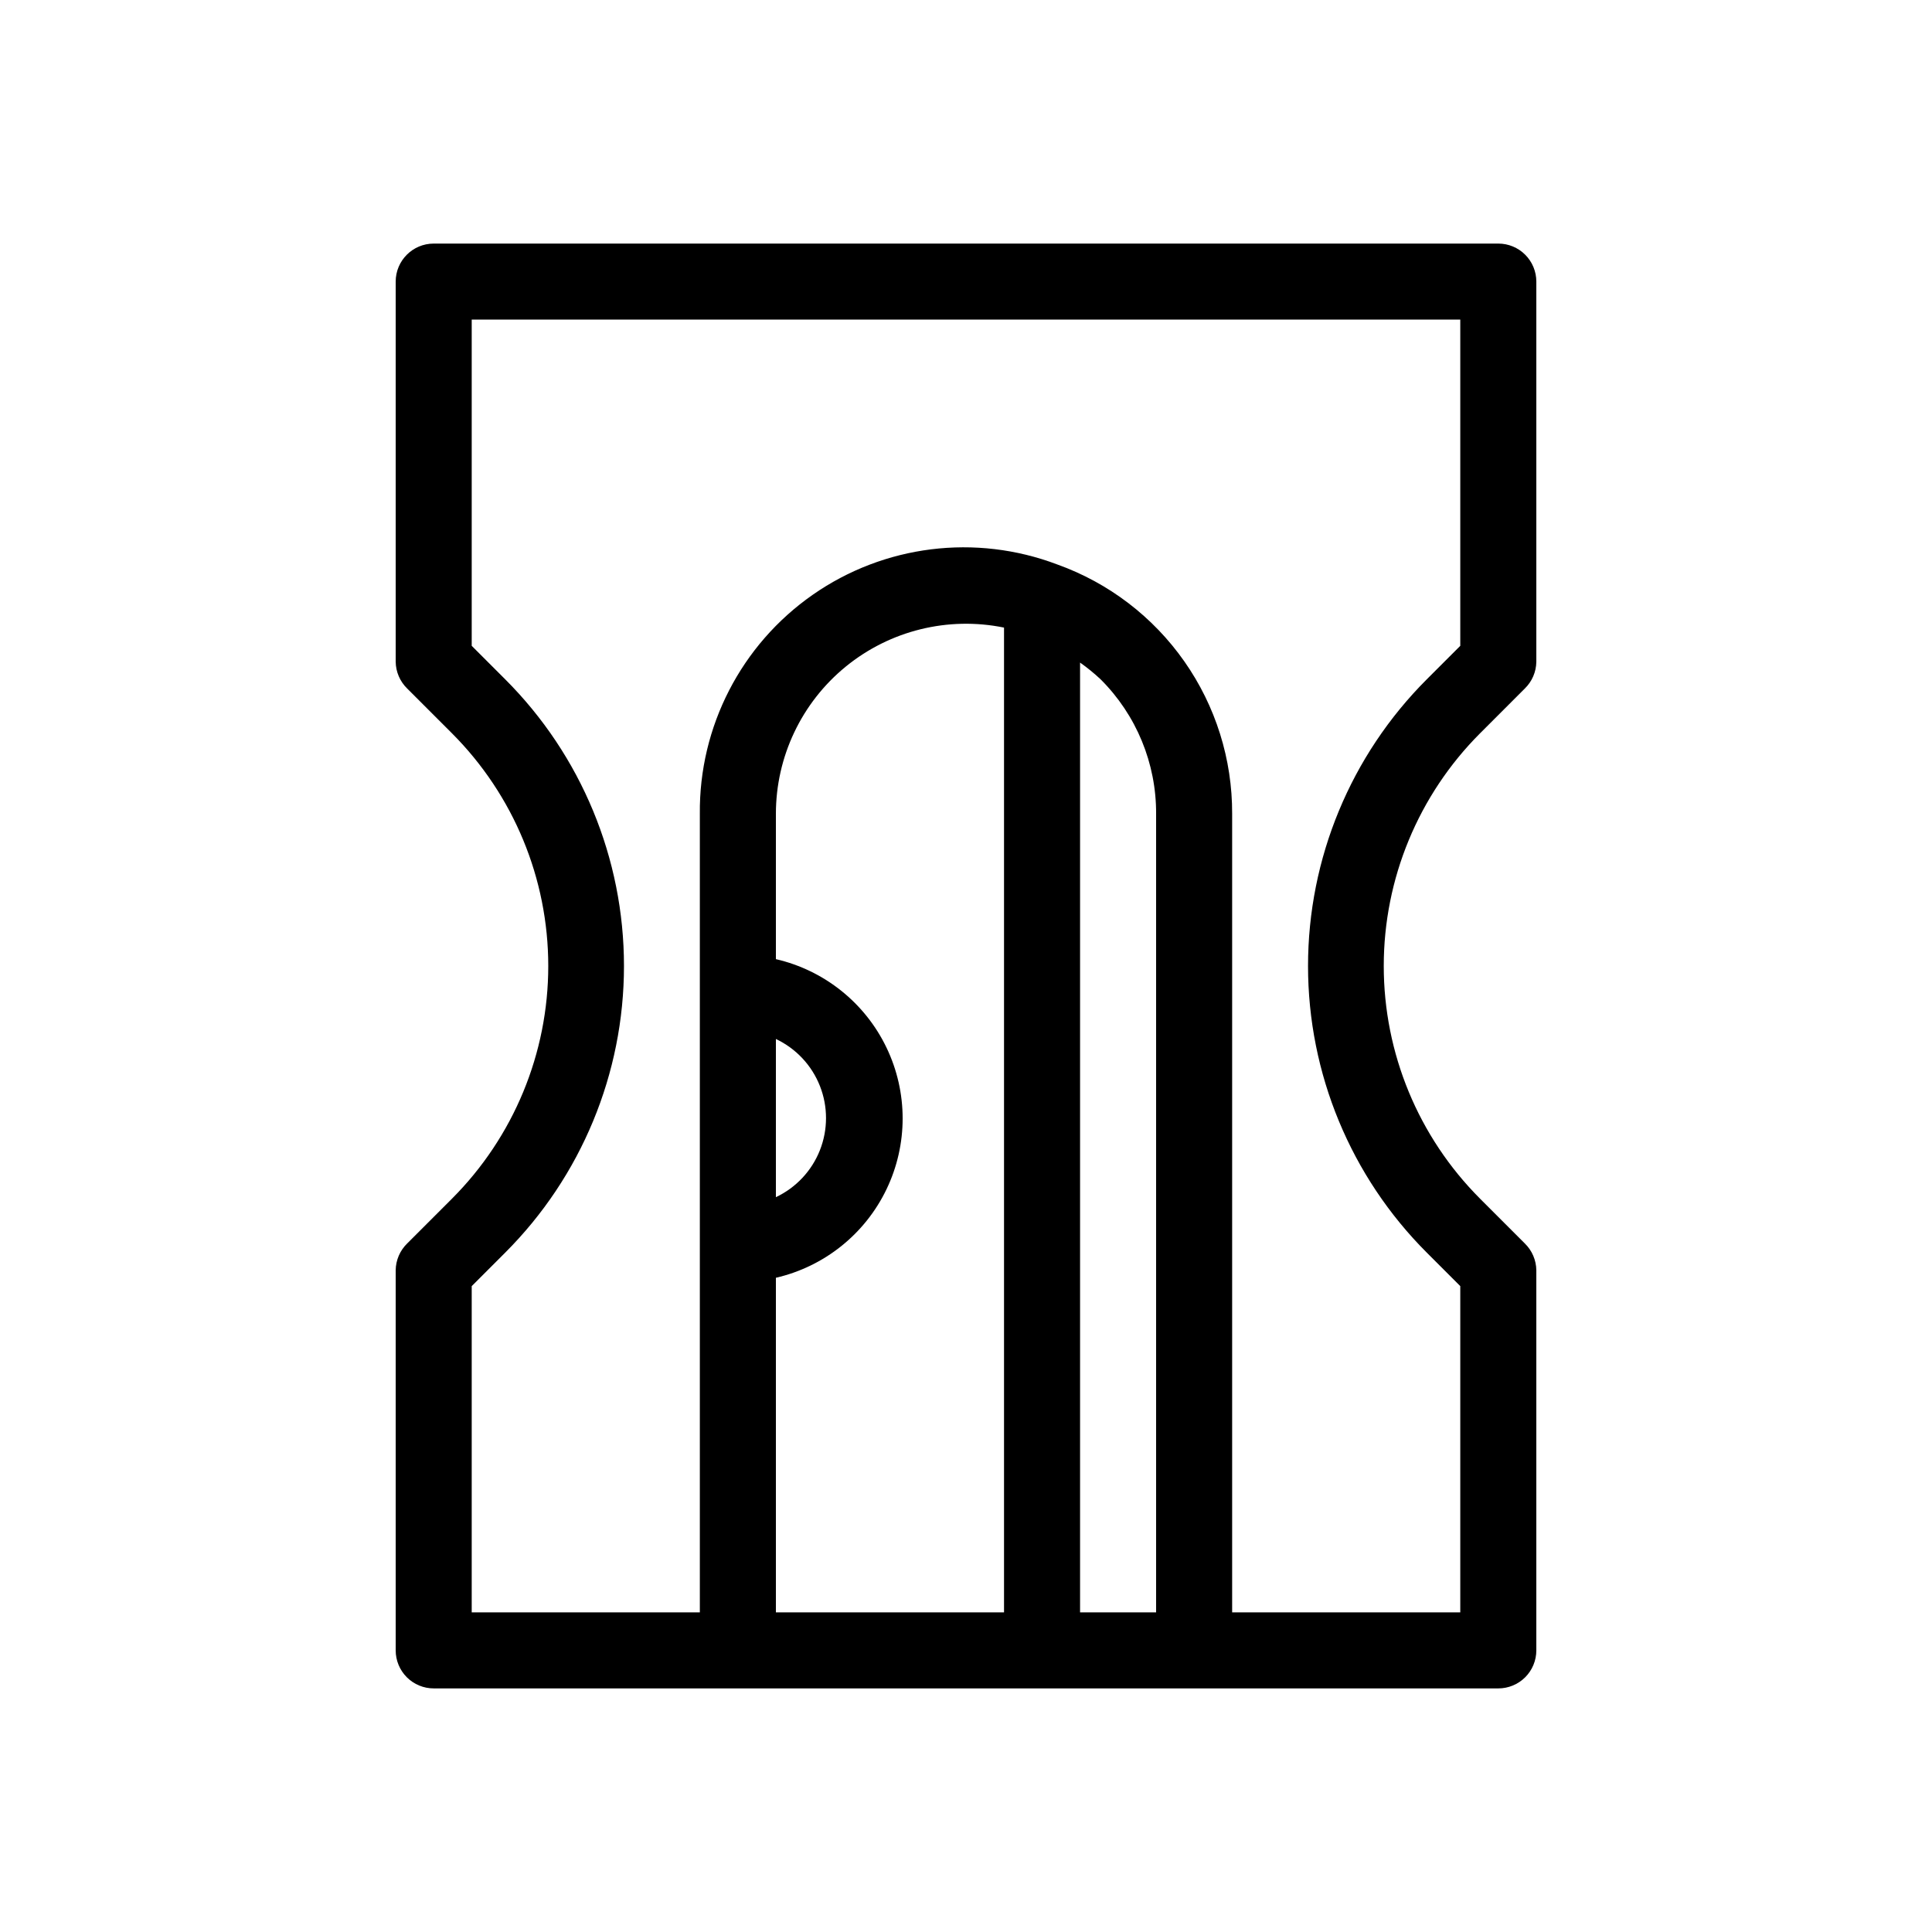 <?xml version="1.0" encoding="UTF-8"?>
<!-- Uploaded to: SVG Repo, www.svgrepo.com, Generator: SVG Repo Mixer Tools -->
<svg fill="#000000" width="800px" height="800px" version="1.1" viewBox="144 144 512 512" xmlns="http://www.w3.org/2000/svg">
 <path d="m548.12 326.44c1.898-1.859 2.984-4.394 3.023-7.051v-100.76c0-2.676-1.062-5.238-2.949-7.125-1.891-1.891-4.453-2.953-7.125-2.953h-282.13c-5.566 0-10.078 4.512-10.078 10.078v100.76c0.039 2.656 1.125 5.191 3.023 7.051l11.891 11.891c16.34 16.363 25.52 38.543 25.52 61.668s-9.18 45.305-25.52 61.664l-11.891 11.891c-1.898 1.859-2.984 4.394-3.023 7.055v100.76c0 2.672 1.062 5.234 2.953 7.125 1.887 1.887 4.449 2.949 7.125 2.949h282.13c2.672 0 5.234-1.062 7.125-2.949 1.887-1.891 2.949-4.453 2.949-7.125v-100.76c-0.039-2.66-1.125-5.195-3.023-7.055l-11.891-11.891h0.004c-16.344-16.359-25.523-38.539-25.523-61.664s9.18-45.305 25.523-61.668zm-198.5 92.902c5.324 2.516 9.496 6.961 11.66 12.438 2.164 5.473 2.164 11.57 0 17.047-2.164 5.473-6.336 9.922-11.66 12.434zm0 63.277v0.004c12.828-2.961 23.613-11.59 29.312-23.453 5.703-11.863 5.703-25.676 0-37.539-5.699-11.863-16.484-20.488-29.312-23.449v-38.488c-0.004-15.133 6.793-29.465 18.512-39.035 11.723-9.57 27.121-13.367 41.945-10.34v260.97h-60.457zm80.609 88.672v-251.7c1.914 1.352 3.731 2.832 5.441 4.434 9.48 9.441 14.781 22.289 14.711 35.672v211.6zm100.76-256.14-8.867 8.867c-20.156 20.145-31.48 47.477-31.48 75.977 0 28.496 11.324 55.828 31.48 75.973l8.867 8.867v86.453h-60.457v-211.6c0.055-14.461-4.371-28.578-12.672-40.414-8.301-11.84-20.066-20.812-33.68-25.688-21.605-8.191-45.859-5.18-64.809 8.043-18.949 13.223-30.141 34.953-29.906 58.059v211.6h-60.457v-86.453l8.867-8.867c20.156-20.145 31.484-47.477 31.484-75.973 0-28.5-11.328-55.832-31.484-75.977l-8.867-8.867v-86.453h261.98z"/>
</svg>